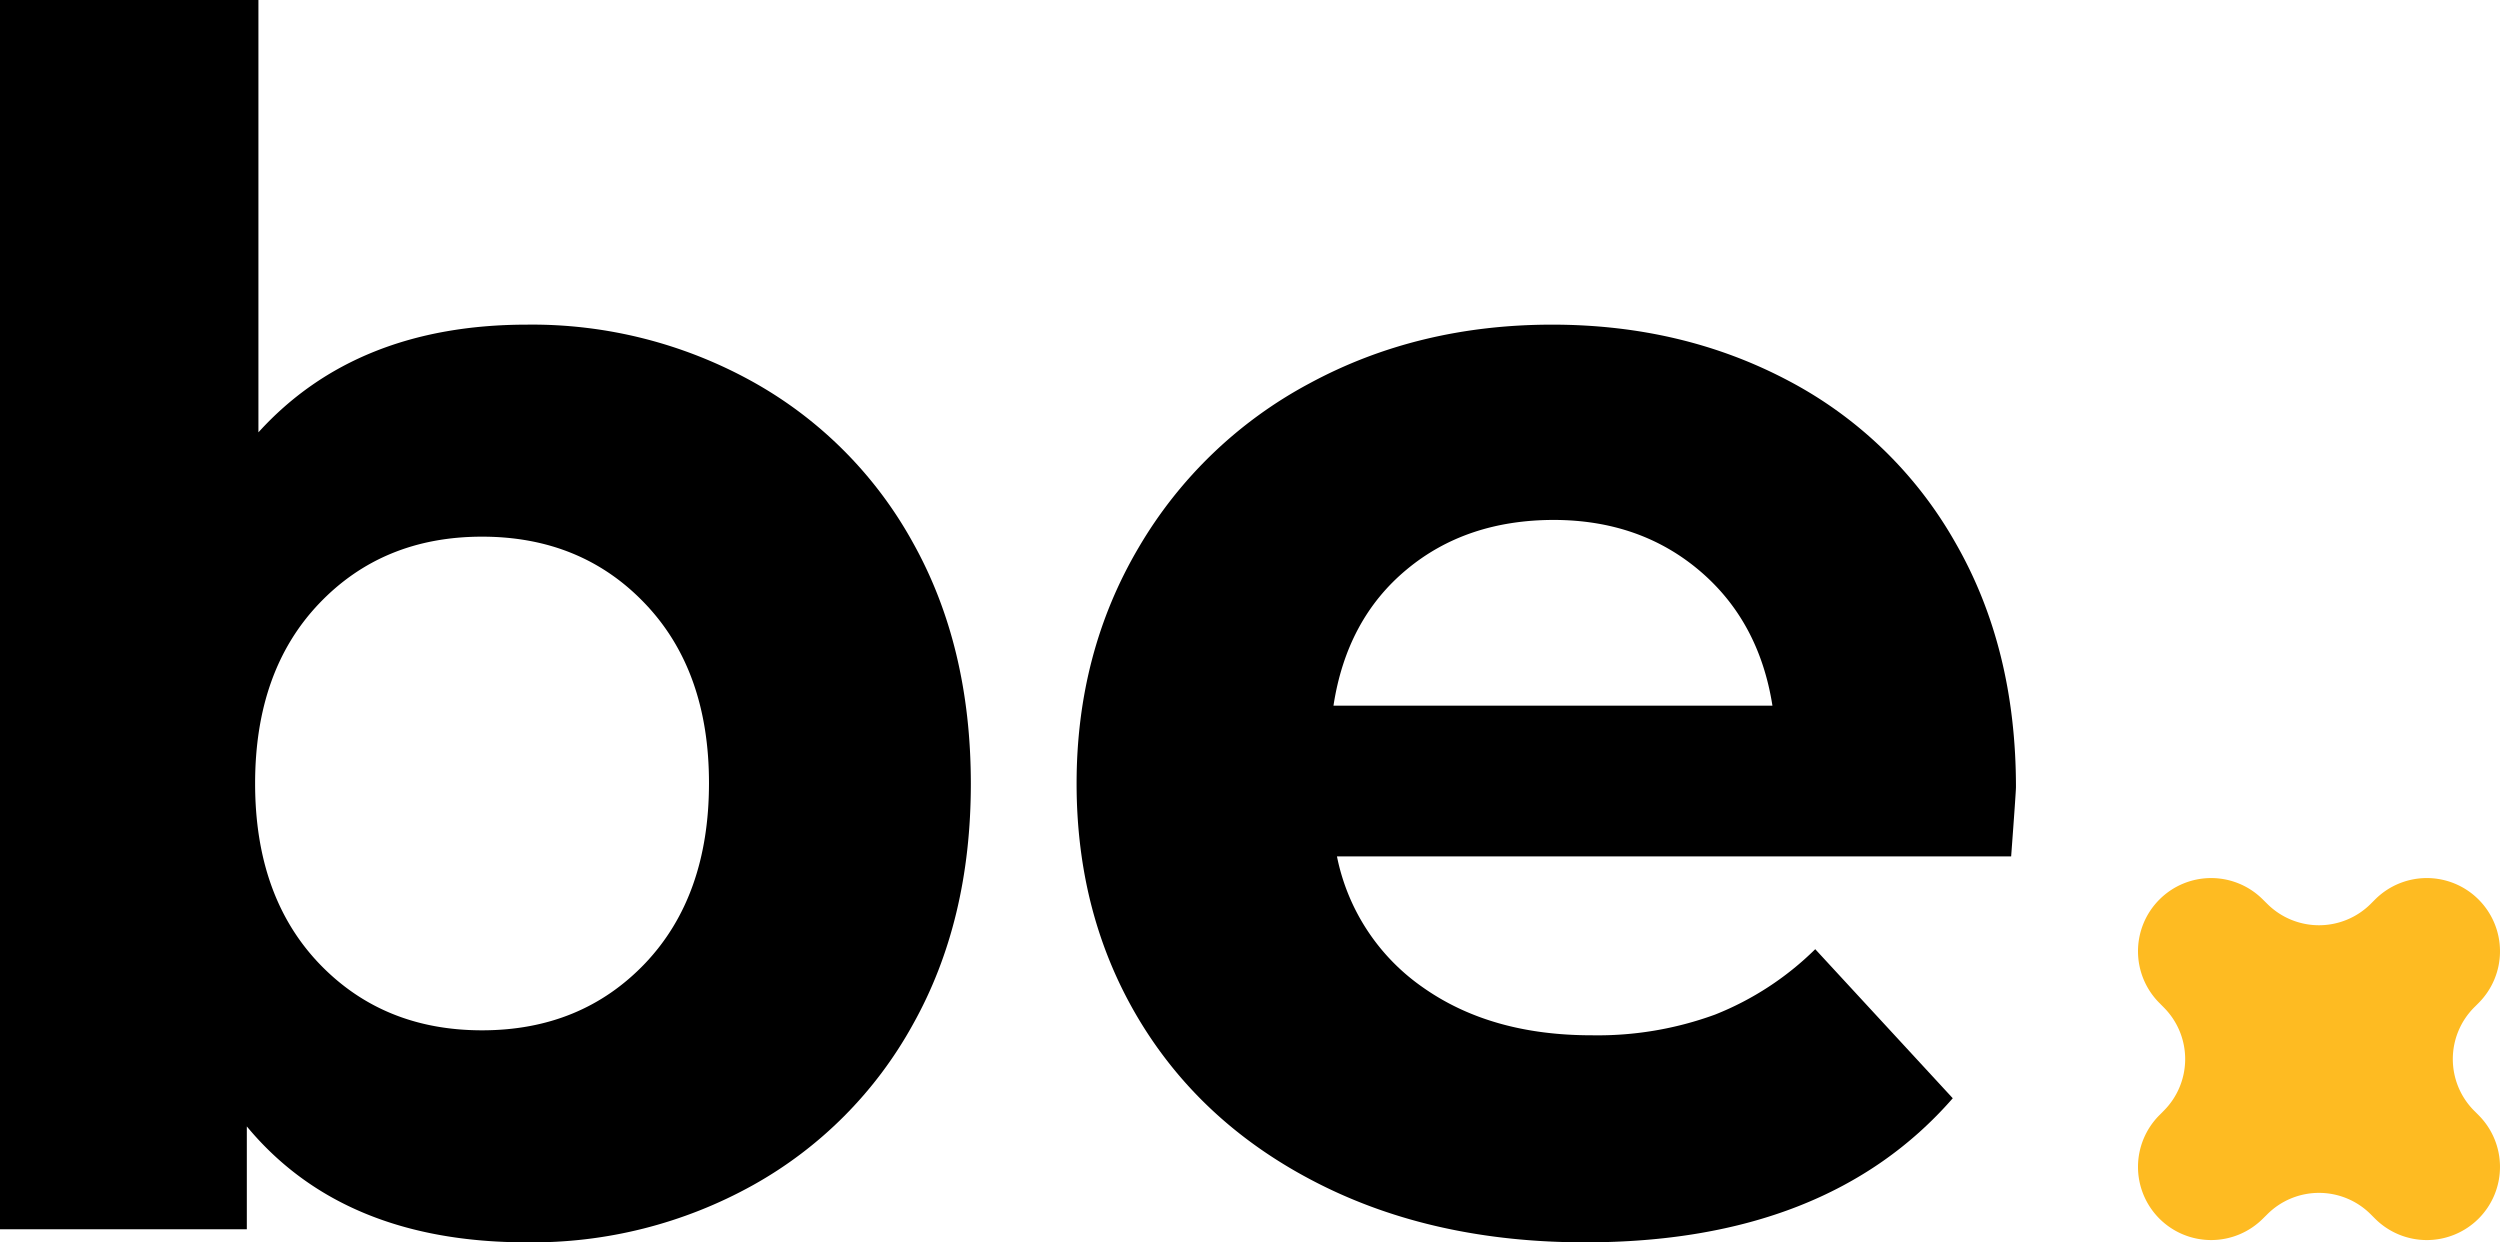 <svg xmlns="http://www.w3.org/2000/svg" viewBox="0 0 437.56 217.44"><defs><style>.cls-1{fill:#febb22;}</style></defs><g id="Livello_2" data-name="Livello 2"><g id="Livello_1-2" data-name="Livello 1"><path d="M131.77,66.83a71.85,71.85,0,0,1,28,28.12q10.14,18.12,10.15,42.18t-10.15,42.19a71.85,71.85,0,0,1-28,28.12,79.48,79.48,0,0,1-39.57,10q-32.19,0-49-20.29v18H0V0H45.23V75.67q17.1-18.84,47-18.85A79.48,79.48,0,0,1,131.77,66.83ZM112.93,168.59q11.14-11.75,11.16-31.46t-11.16-31.45Q101.76,93.93,84.37,93.93T55.81,105.68q-11.16,11.75-11.16,31.45t11.16,31.46Q67,180.33,84.37,180.33T112.93,168.59Z"/><path d="M352,149.89H234A36.66,36.66,0,0,0,249,172.79q11.9,8.42,29.57,8.41a59.79,59.79,0,0,0,21.6-3.62,52.5,52.5,0,0,0,17.54-11.45l24.07,26.09q-22,25.22-64.36,25.22-26.4,0-46.68-10.29t-31.31-28.56q-11-18.26-11-41.46,0-22.89,10.87-41.31a76.18,76.18,0,0,1,29.86-28.7q19-10.29,42.48-10.3,22.89,0,41.46,9.86A72.11,72.11,0,0,1,342.25,95q10.59,18.42,10.59,42.76Q352.84,138.58,352,149.89ZM246.14,99.73q-10.44,8.7-12.75,23.78h76.83q-2.33-14.79-12.76-23.63T272,91Q256.58,91,246.14,99.73Z"/><path class="cls-1" d="M433.81,157.44h0a12.8,12.8,0,0,0-18.12,0l-.75.75a12.82,12.82,0,0,1-18.12,0l-.76-.75a12.79,12.79,0,0,0-18.11,0h0a12.81,12.81,0,0,0,0,18.11l.75.76a12.79,12.79,0,0,1,0,18.11l-.75.76a12.81,12.81,0,0,0,0,18.11h0a12.81,12.81,0,0,0,18.11,0l.76-.75a12.8,12.8,0,0,1,18.12,0l.75.75a12.82,12.82,0,0,0,18.12,0h0a12.81,12.81,0,0,0,0-18.11l-.76-.76a12.81,12.81,0,0,1,0-18.11l.76-.76A12.81,12.81,0,0,0,433.81,157.44Z"/></g></g></svg>
